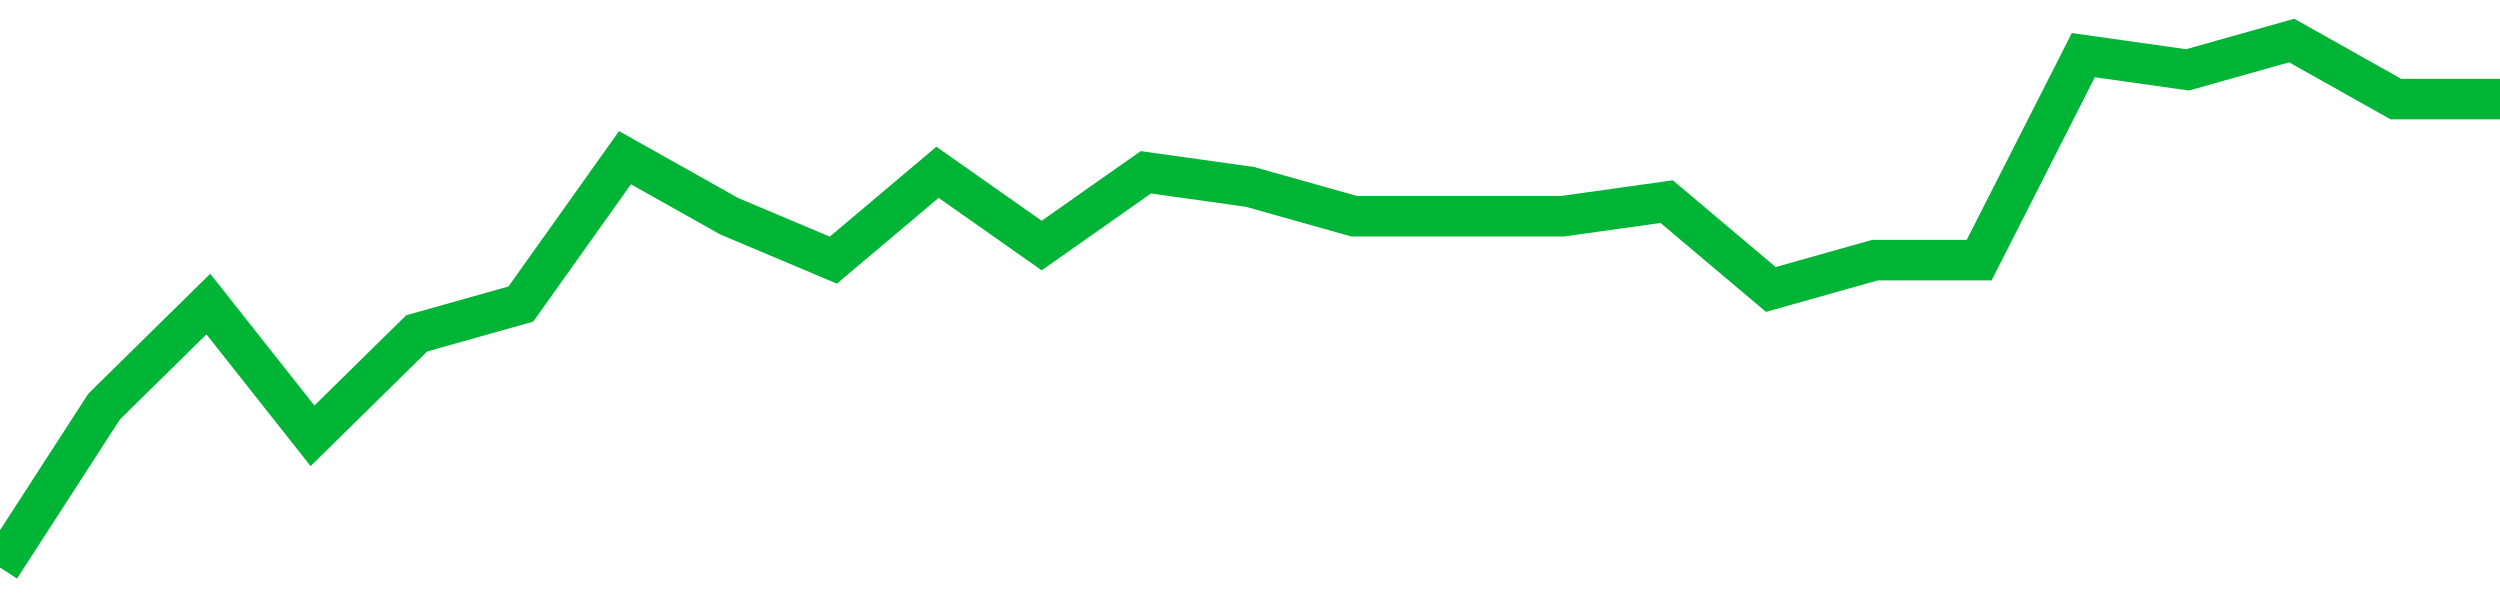 <!-- Generated with https://github.com/jxxe/sparkline/ --><svg viewBox="0 0 185 45" class="sparkline" xmlns="http://www.w3.org/2000/svg"><path class="sparkline--fill" d="M 0 42 L 0 42 L 7.708 30.08 L 15.417 22.5 L 23.125 32.25 L 30.833 24.67 L 38.542 22.5 L 46.25 11.67 L 53.958 16 L 61.667 19.25 L 69.375 12.75 L 77.083 18.17 L 84.792 12.75 L 92.5 13.83 L 100.208 16 L 107.917 16 L 115.625 16 L 123.333 14.92 L 131.042 21.42 L 138.75 19.25 L 146.458 19.25 L 154.167 4.08 L 161.875 5.17 L 169.583 3 L 177.292 7.33 L 185 7.33 V 45 L 0 45 Z" stroke="none" fill="none" ></path><path class="sparkline--line" d="M 0 42 L 0 42 L 7.708 30.08 L 15.417 22.5 L 23.125 32.25 L 30.833 24.67 L 38.542 22.5 L 46.25 11.67 L 53.958 16 L 61.667 19.25 L 69.375 12.75 L 77.083 18.17 L 84.792 12.75 L 92.5 13.83 L 100.208 16 L 107.917 16 L 115.625 16 L 123.333 14.92 L 131.042 21.42 L 138.75 19.25 L 146.458 19.25 L 154.167 4.08 L 161.875 5.17 L 169.583 3 L 177.292 7.33 L 185 7.33" fill="none" stroke-width="3" stroke="#00B436" ></path></svg>
